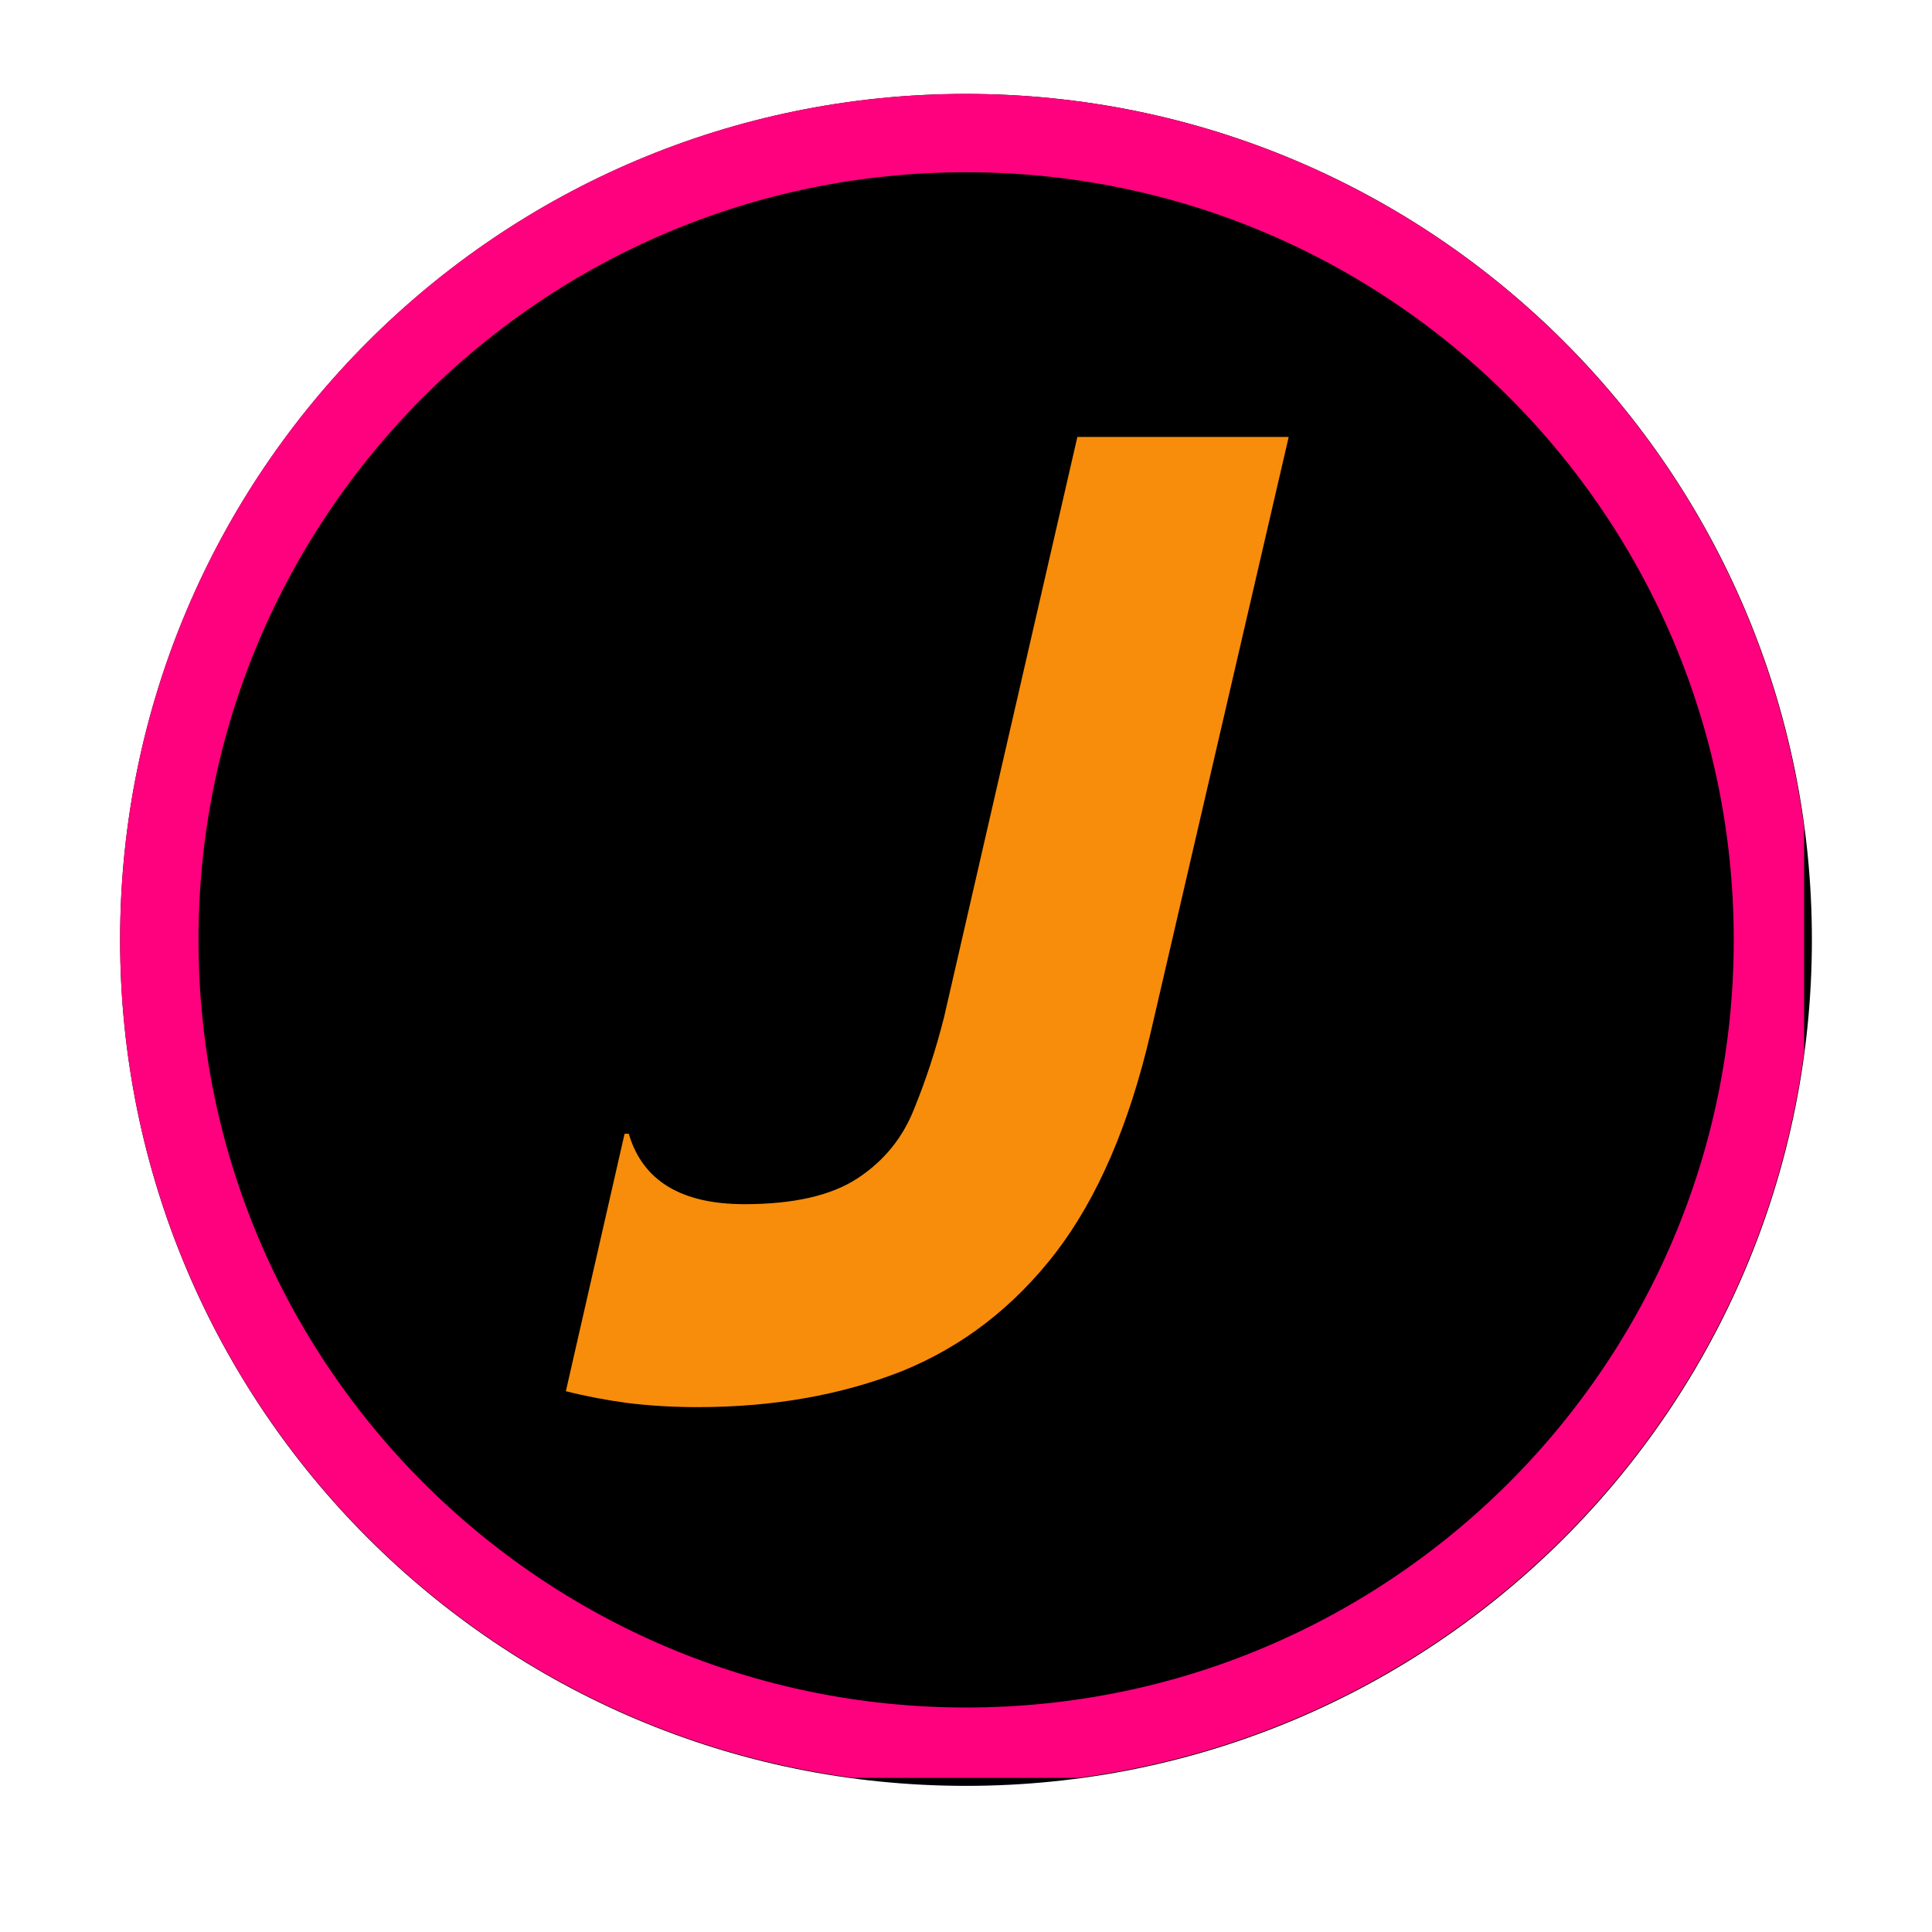 <svg xmlns="http://www.w3.org/2000/svg" xmlns:xlink="http://www.w3.org/1999/xlink" width="48" zoomAndPan="magnify" viewBox="0 0 36 36" height="48" preserveAspectRatio="xMidYMid meet" version="1.0"><defs><g/><clipPath id="ca98b3fc86"><path d="M 2.238 1.75 L 33.762 1.75 L 33.762 33.277 L 2.238 33.277 Z M 2.238 1.75 " clip-rule="nonzero"/></clipPath><clipPath id="8b486ce3af"><path d="M 18 1.75 C 9.293 1.75 2.238 8.809 2.238 17.512 C 2.238 26.219 9.293 33.277 18 33.277 C 26.707 33.277 33.762 26.219 33.762 17.512 C 33.762 8.809 26.707 1.75 18 1.75 Z M 18 1.75 " clip-rule="nonzero"/></clipPath><clipPath id="ba2234ead0"><path d="M 0.238 0.75 L 31.762 0.75 L 31.762 32.277 L 0.238 32.277 Z M 0.238 0.75 " clip-rule="nonzero"/></clipPath><clipPath id="a3c4dc2db4"><path d="M 16 0.75 C 7.293 0.75 0.238 7.809 0.238 16.512 C 0.238 25.219 7.293 32.277 16 32.277 C 24.707 32.277 31.762 25.219 31.762 16.512 C 31.762 7.809 24.707 0.75 16 0.75 Z M 16 0.75 " clip-rule="nonzero"/></clipPath><clipPath id="6658aeaec5"><rect x="0" width="32" y="0" height="33"/></clipPath><clipPath id="06c14e3465"><path d="M 2.238 1.75 L 33.617 1.75 L 33.617 33.129 L 2.238 33.129 Z M 2.238 1.75 " clip-rule="nonzero"/></clipPath><clipPath id="5e6deaba5e"><path d="M 17.996 1.75 C 9.293 1.75 2.238 8.805 2.238 17.508 C 2.238 26.211 9.293 33.266 17.996 33.266 C 26.699 33.266 33.754 26.211 33.754 17.508 C 33.754 8.805 26.699 1.75 17.996 1.75 Z M 17.996 1.75 " clip-rule="nonzero"/></clipPath><clipPath id="8d336889ff"><rect x="0" width="17" y="0" height="33"/></clipPath></defs><g clip-path="url(#ca98b3fc86)"><g clip-path="url(#8b486ce3af)"><g transform="matrix(1, 0, 0, 1, 2, 1)"><g clip-path="url(#6658aeaec5)"><g clip-path="url(#ba2234ead0)"><g clip-path="url(#a3c4dc2db4)"><path fill="#000000" d="M 0.238 0.75 L 31.762 0.75 L 31.762 32.277 L 0.238 32.277 Z M 0.238 0.75 " fill-opacity="1" fill-rule="nonzero"/></g></g></g></g></g></g><g clip-path="url(#06c14e3465)"><g clip-path="url(#5e6deaba5e)"><path stroke-linecap="butt" transform="matrix(0.73, 0, 0, 0.73, 2.238, 1.751)" fill="none" stroke-linejoin="miter" d="M 21.595 -0.002 C 9.668 -0.002 0.001 9.666 0.001 21.592 C 0.001 33.519 9.668 43.186 21.595 43.186 C 33.521 43.186 43.189 33.519 43.189 21.592 C 43.189 9.666 33.521 -0.002 21.595 -0.002 Z M 21.595 -0.002 " stroke="#ff017e" stroke-width="4" stroke-opacity="1" stroke-miterlimit="4"/></g></g><g transform="matrix(1, 0, 0, 1, 9, 1)"><g clip-path="url(#8d336889ff)"><g fill="#f78d0a" fill-opacity="1"><g transform="translate(1.013, 24.954)"><g><path d="M 3.859 -3.516 C 4.773 -3.516 5.477 -3.676 5.969 -4 C 6.457 -4.32 6.805 -4.75 7.016 -5.281 C 7.234 -5.812 7.422 -6.383 7.578 -7 L 10.062 -17.812 L 14 -17.812 L 11.422 -6.688 C 11.023 -4.988 10.438 -3.629 9.656 -2.609 C 8.875 -1.598 7.922 -0.863 6.797 -0.406 C 5.672 0.039 4.398 0.266 2.984 0.266 C 2.516 0.266 2.078 0.238 1.672 0.188 C 1.273 0.133 0.895 0.062 0.531 -0.031 L 1.625 -4.828 L 1.703 -4.828 C 1.961 -3.953 2.68 -3.516 3.859 -3.516 Z M 3.859 -3.516 "/></g></g></g></g></g></svg>